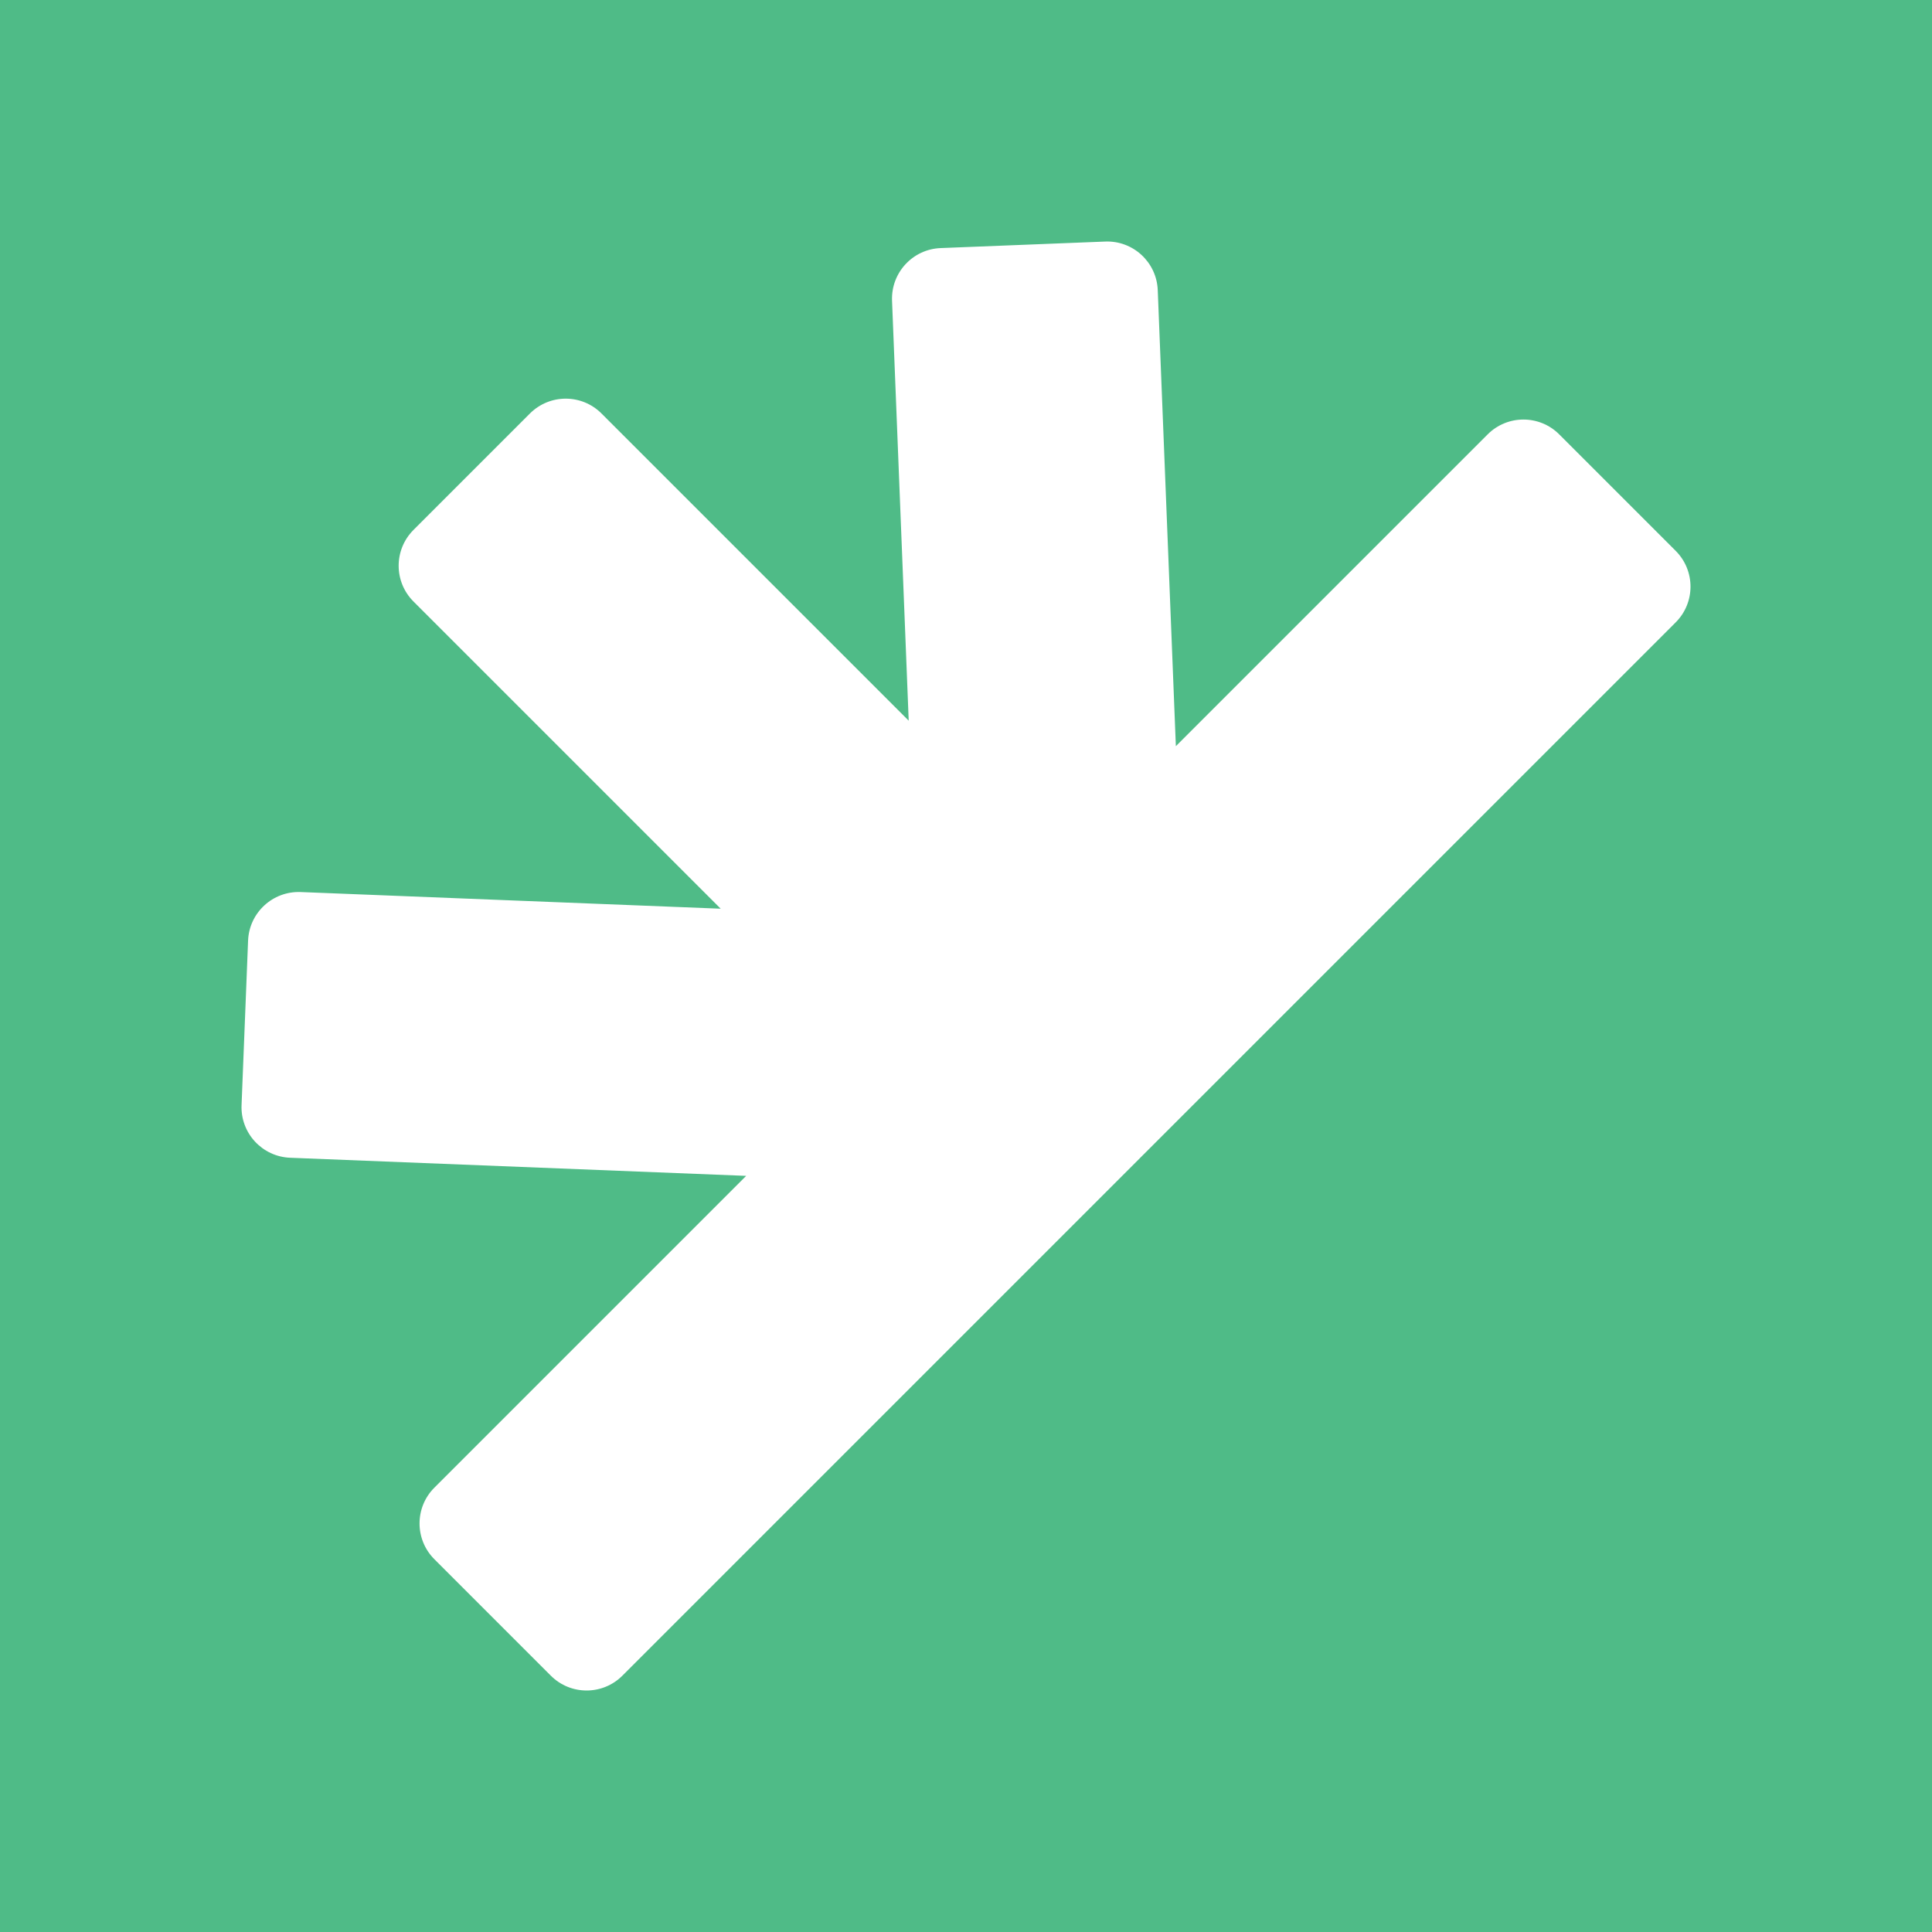 <svg width="32" height="32" viewBox="0 0 32 32" fill="none" xmlns="http://www.w3.org/2000/svg">
<rect width="32" height="32" fill="#4FBB87"/>
<path fill-rule="evenodd" clip-rule="evenodd" d="M8.777 6.849C9.105 6.521 9.636 6.521 9.963 6.849L15.051 11.937L14.775 4.98C14.757 4.517 15.117 4.127 15.58 4.109L18.305 4.001C18.768 3.982 19.158 4.343 19.176 4.806L19.476 12.359L24.64 7.195C24.967 6.867 25.499 6.867 25.826 7.195L27.754 9.123C28.082 9.451 28.082 9.982 27.754 10.309L10.309 27.754C9.982 28.082 9.45 28.082 9.123 27.754L7.195 25.826C6.867 25.499 6.867 24.967 7.195 24.64L12.359 19.476L4.806 19.176C4.343 19.158 3.982 18.768 4.001 18.305L4.109 15.58C4.127 15.117 4.517 14.757 4.98 14.775L11.937 15.051L6.849 9.963C6.521 9.636 6.521 9.105 6.849 8.777L8.777 6.849Z" fill="white"/>
</svg>
